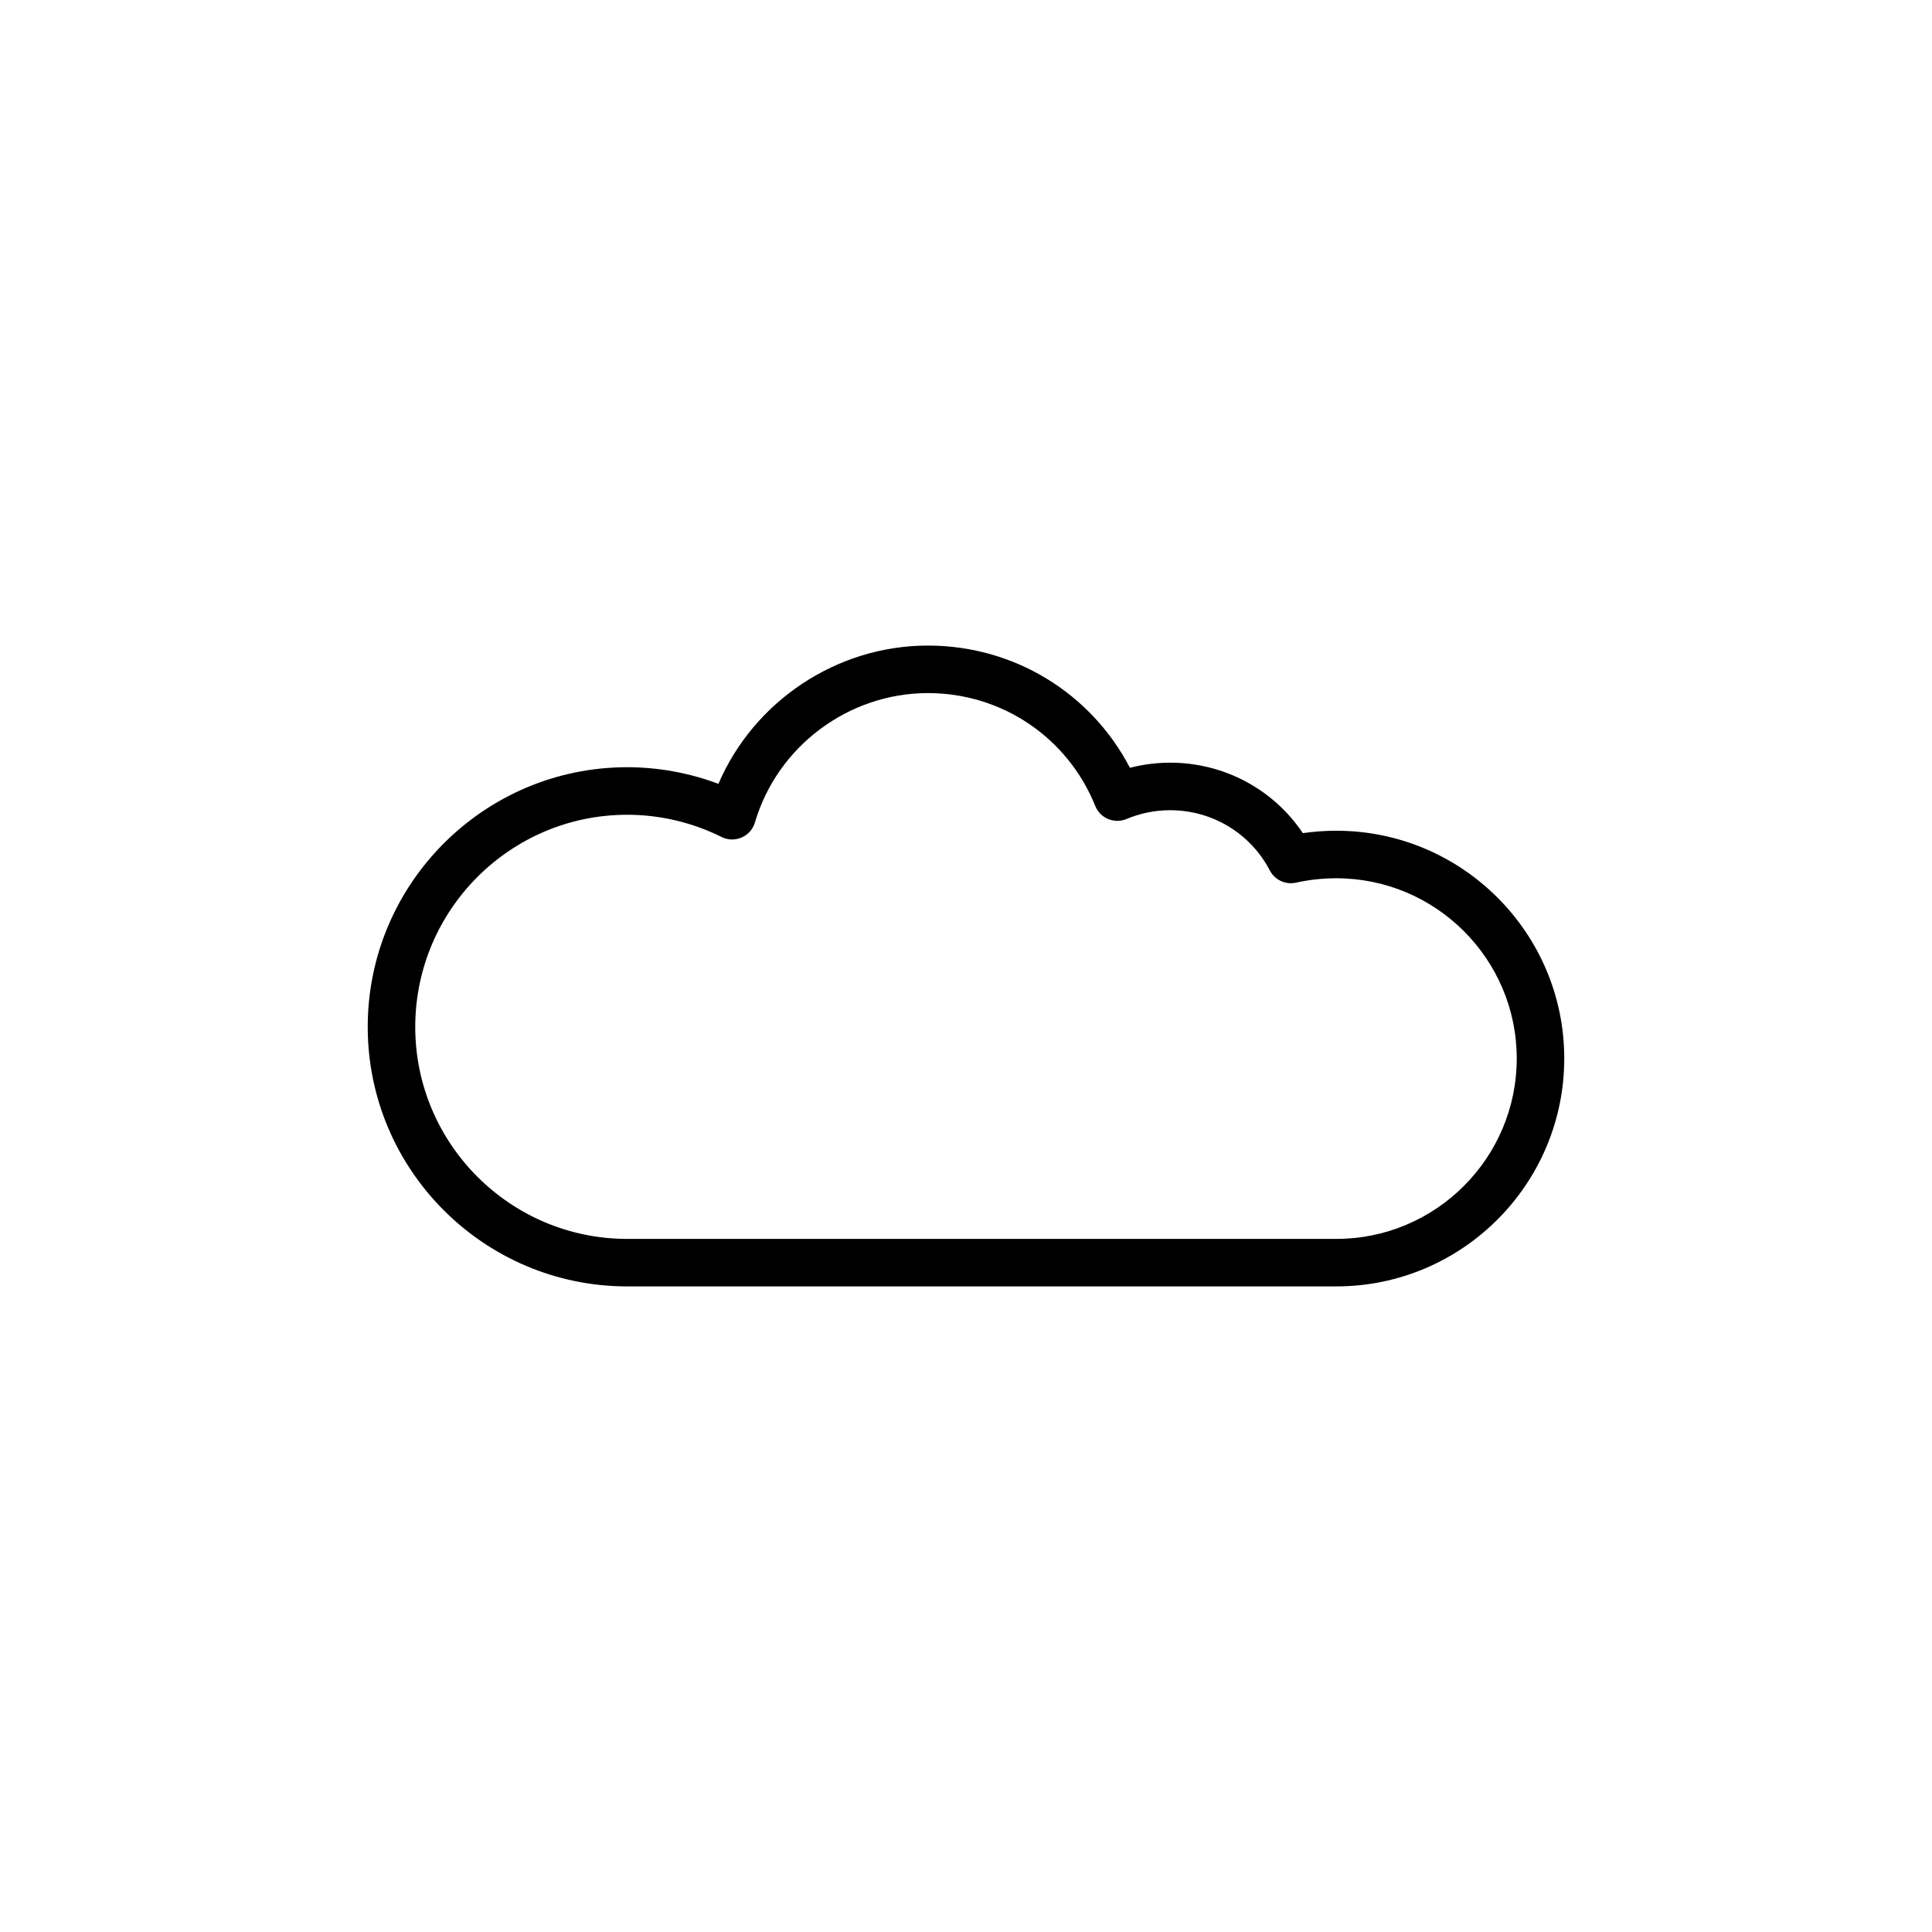 <?xml version="1.0" encoding="UTF-8"?>
<!-- The Best Svg Icon site in the world: iconSvg.co, Visit us! https://iconsvg.co -->
<svg fill="#000000" width="800px" height="800px" version="1.1" viewBox="144 144 512 512" xmlns="http://www.w3.org/2000/svg">
 <path d="m498.14 484.91h-187.92c-37.918 0-68.77-30.852-68.77-68.77 0-37.945 30.852-68.82 68.77-68.82 8.238 0 16.48 1.512 24.172 4.402 9.395-21.887 31.312-36.641 55.523-36.641 22.766 0 43.18 12.535 53.531 32.395 3.473-0.902 7.039-1.359 10.66-1.359 14.27 0 27.352 7.047 35.16 18.672 2.934-0.422 5.898-0.637 8.871-0.637 33.309 0 60.406 27.074 60.406 60.355 0.004 33.309-27.094 60.402-60.402 60.402zm-187.92-124.99c-30.973 0-56.176 25.223-56.176 56.227 0 30.973 25.199 56.176 56.176 56.176h187.92c26.363 0 47.812-21.445 47.812-47.812 0-26.336-21.445-47.762-47.812-47.762-3.598 0-7.195 0.395-10.688 1.16-2.793 0.621-5.621-0.711-6.938-3.234-5.141-9.848-15.262-15.961-26.41-15.961-3.984 0-7.879 0.785-11.574 2.332-1.559 0.648-3.305 0.645-4.856 0.004-1.559-0.648-2.785-1.895-3.414-3.457-7.336-18.172-24.738-29.918-44.34-29.918-21.055 0-39.906 14.09-45.852 34.273-0.523 1.789-1.82 3.254-3.531 3.996-1.707 0.746-3.664 0.695-5.332-0.141-7.695-3.848-16.336-5.883-24.988-5.883z"/>
</svg>